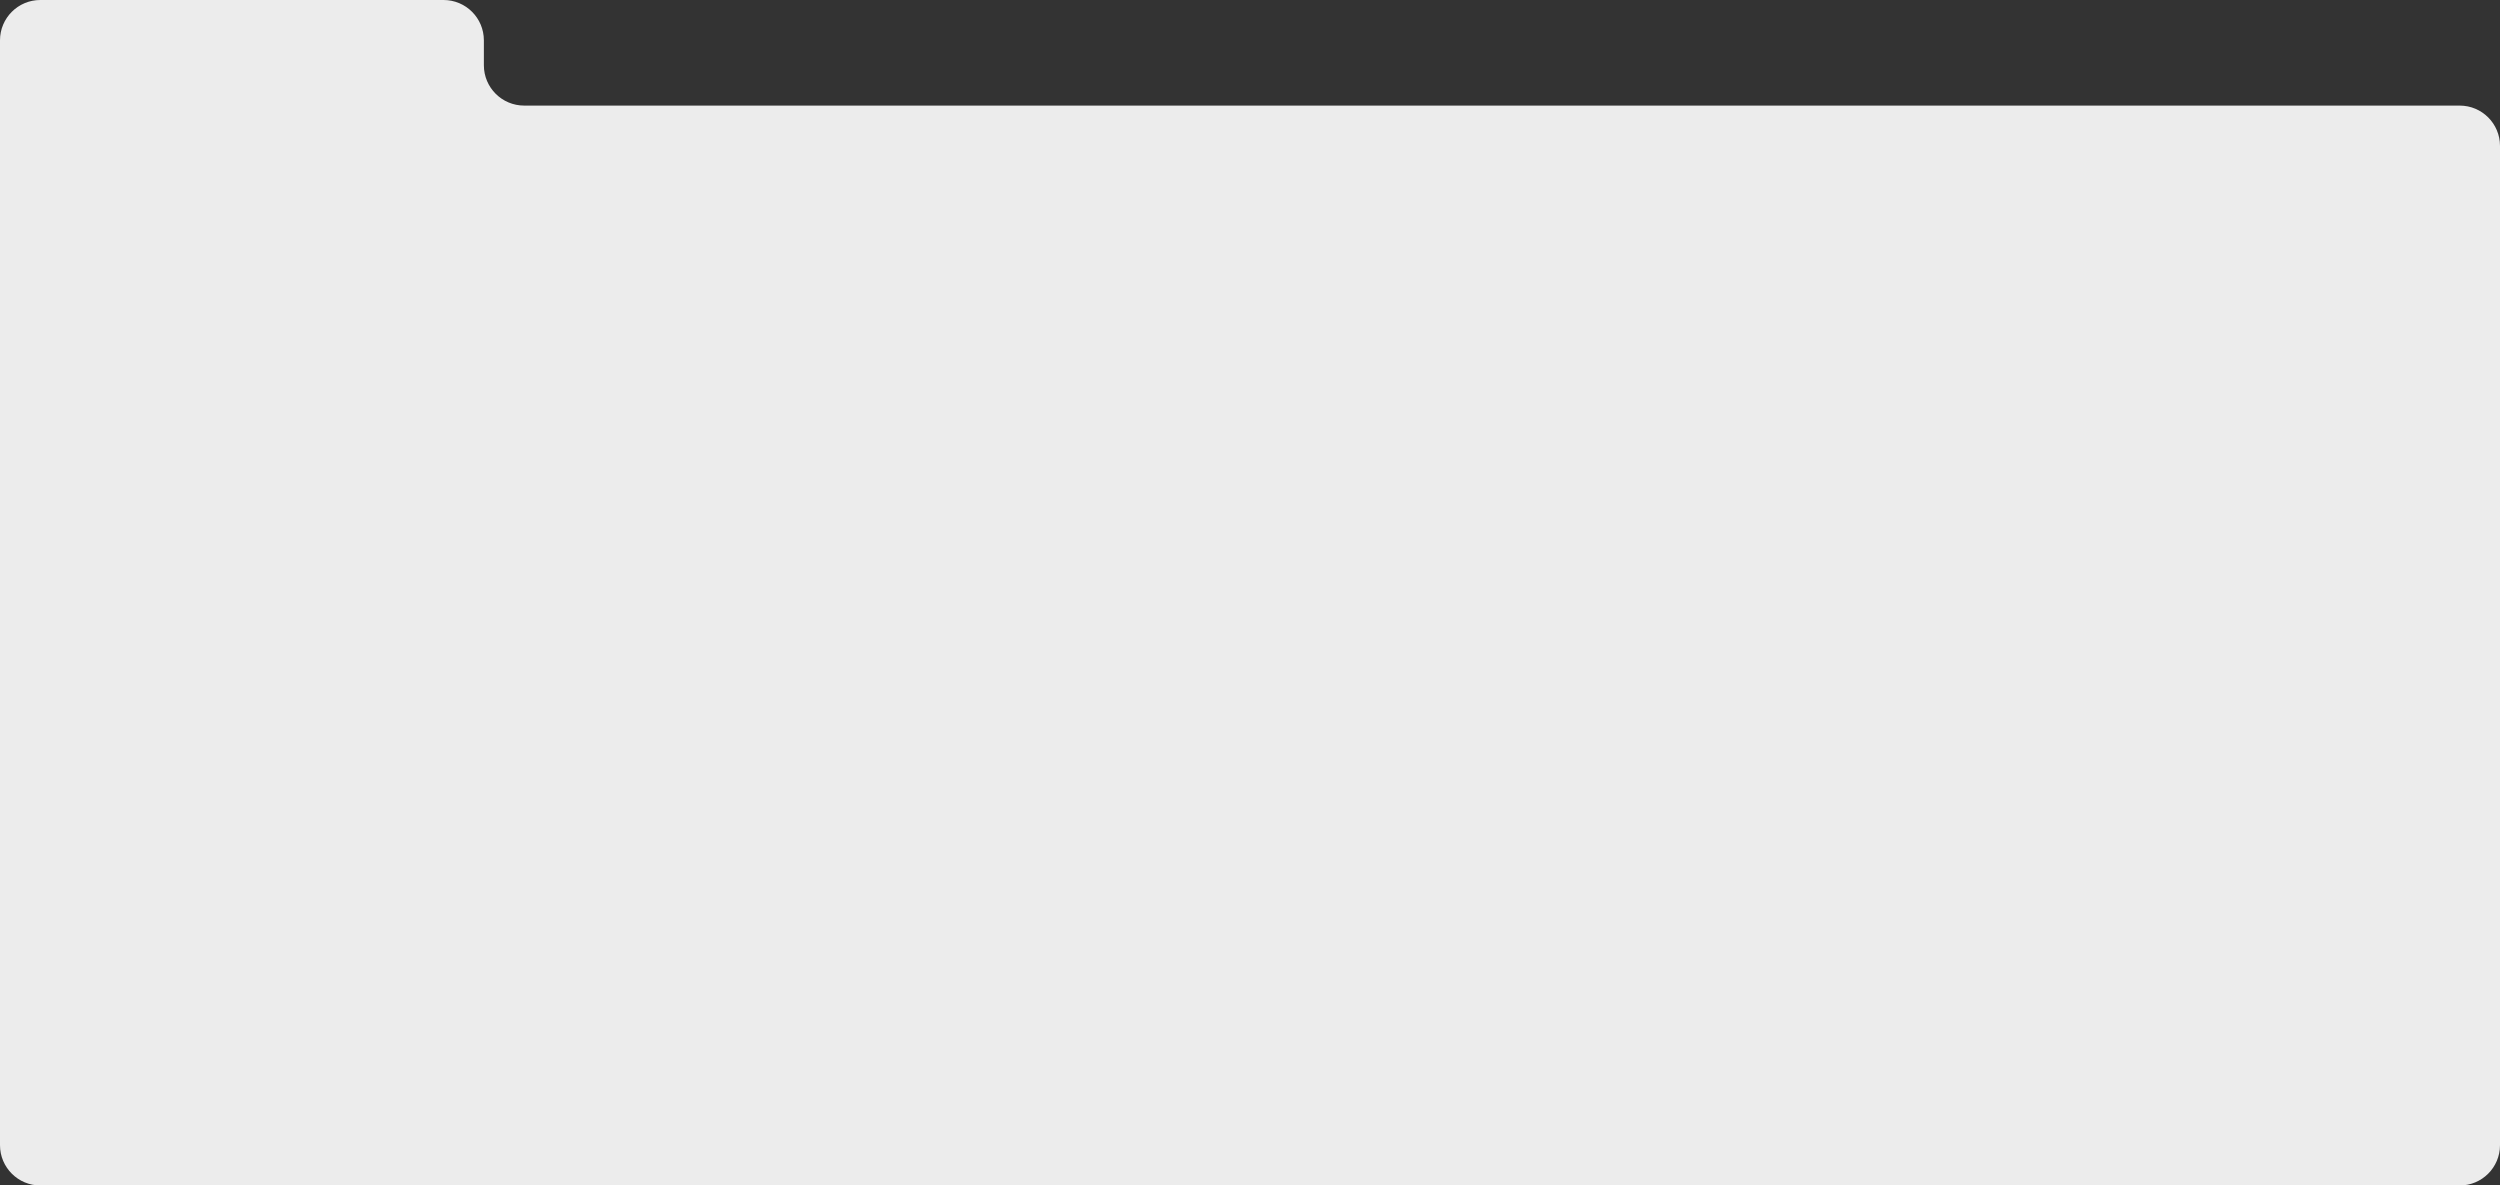 <?xml version="1.0" encoding="UTF-8"?> <svg xmlns="http://www.w3.org/2000/svg" width="1240" height="588" viewBox="0 0 1240 588" fill="none"><rect x="0" y="0" width="1240" height="588" fill="#333333" stroke="none"/><path d="M0 20C0 8.954 8.954 0 20 0H220C231.046 0 240 8.954 240 20V32.373C240 43.418 248.954 52.373 260 52.373H626H1220C1231.05 52.373 1240 61.327 1240 72.373V568C1240 579.046 1231.05 588 1220 588H20C8.954 588 0 579.046 0 568V20Z" fill="#ECECEC"></path></svg> 